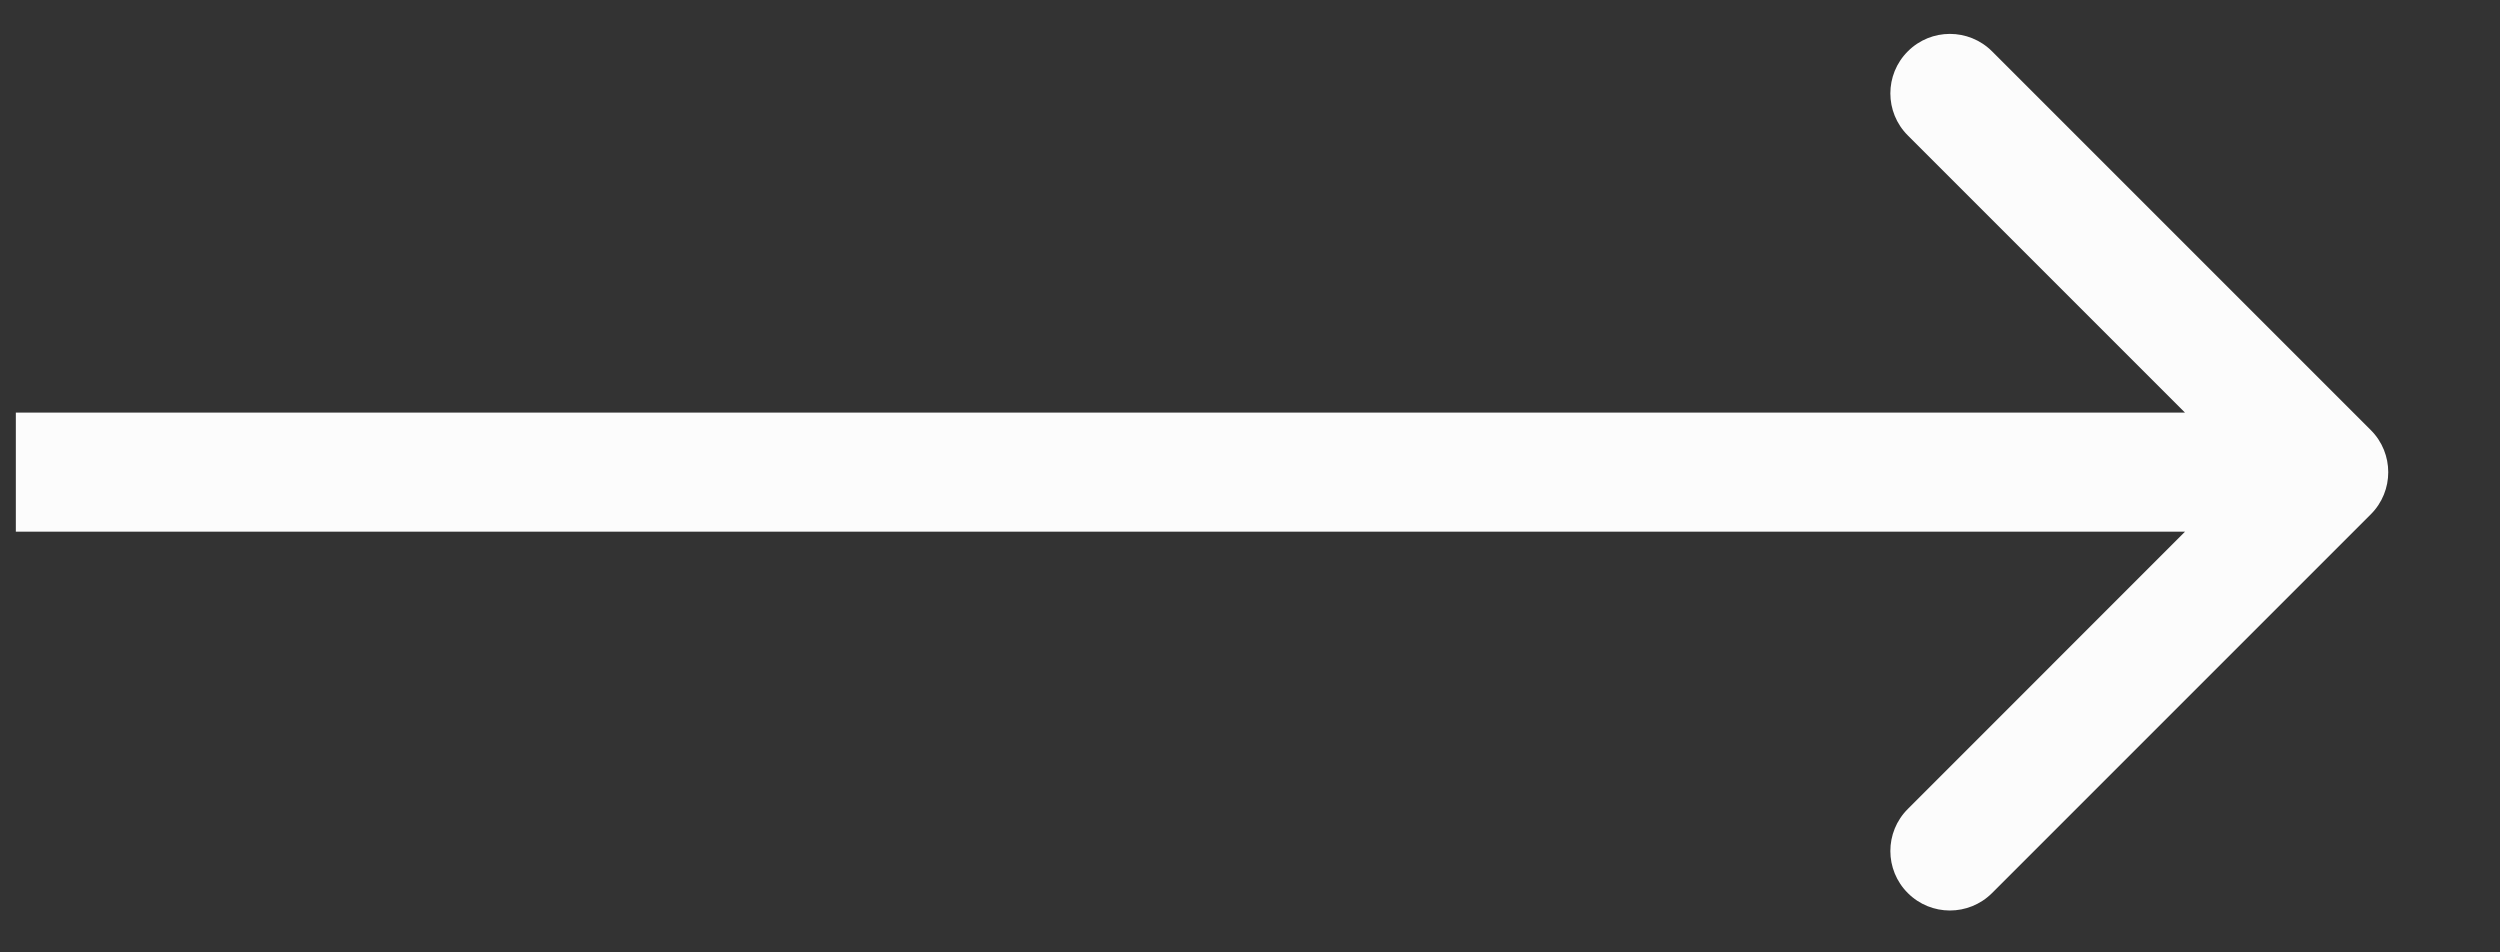 <?xml version="1.0" encoding="UTF-8"?> <svg xmlns="http://www.w3.org/2000/svg" width="21" height="8" viewBox="0 0 21 8" fill="none"><rect x="0" y="0" width="21" height="8" fill="#333333" stroke="none"/> <path d="M19.915 4.32C20.11 4.125 20.11 3.808 19.915 3.613L16.733 0.431C16.537 0.236 16.221 0.236 16.026 0.431C15.83 0.626 15.83 0.943 16.026 1.138L18.854 3.966L16.026 6.795C15.83 6.99 15.83 7.307 16.026 7.502C16.221 7.697 16.537 7.697 16.733 7.502L19.915 4.32ZM0.133 4.466H19.561V3.466H0.133V4.466Z" fill="#FCFCFC"></path> </svg> 